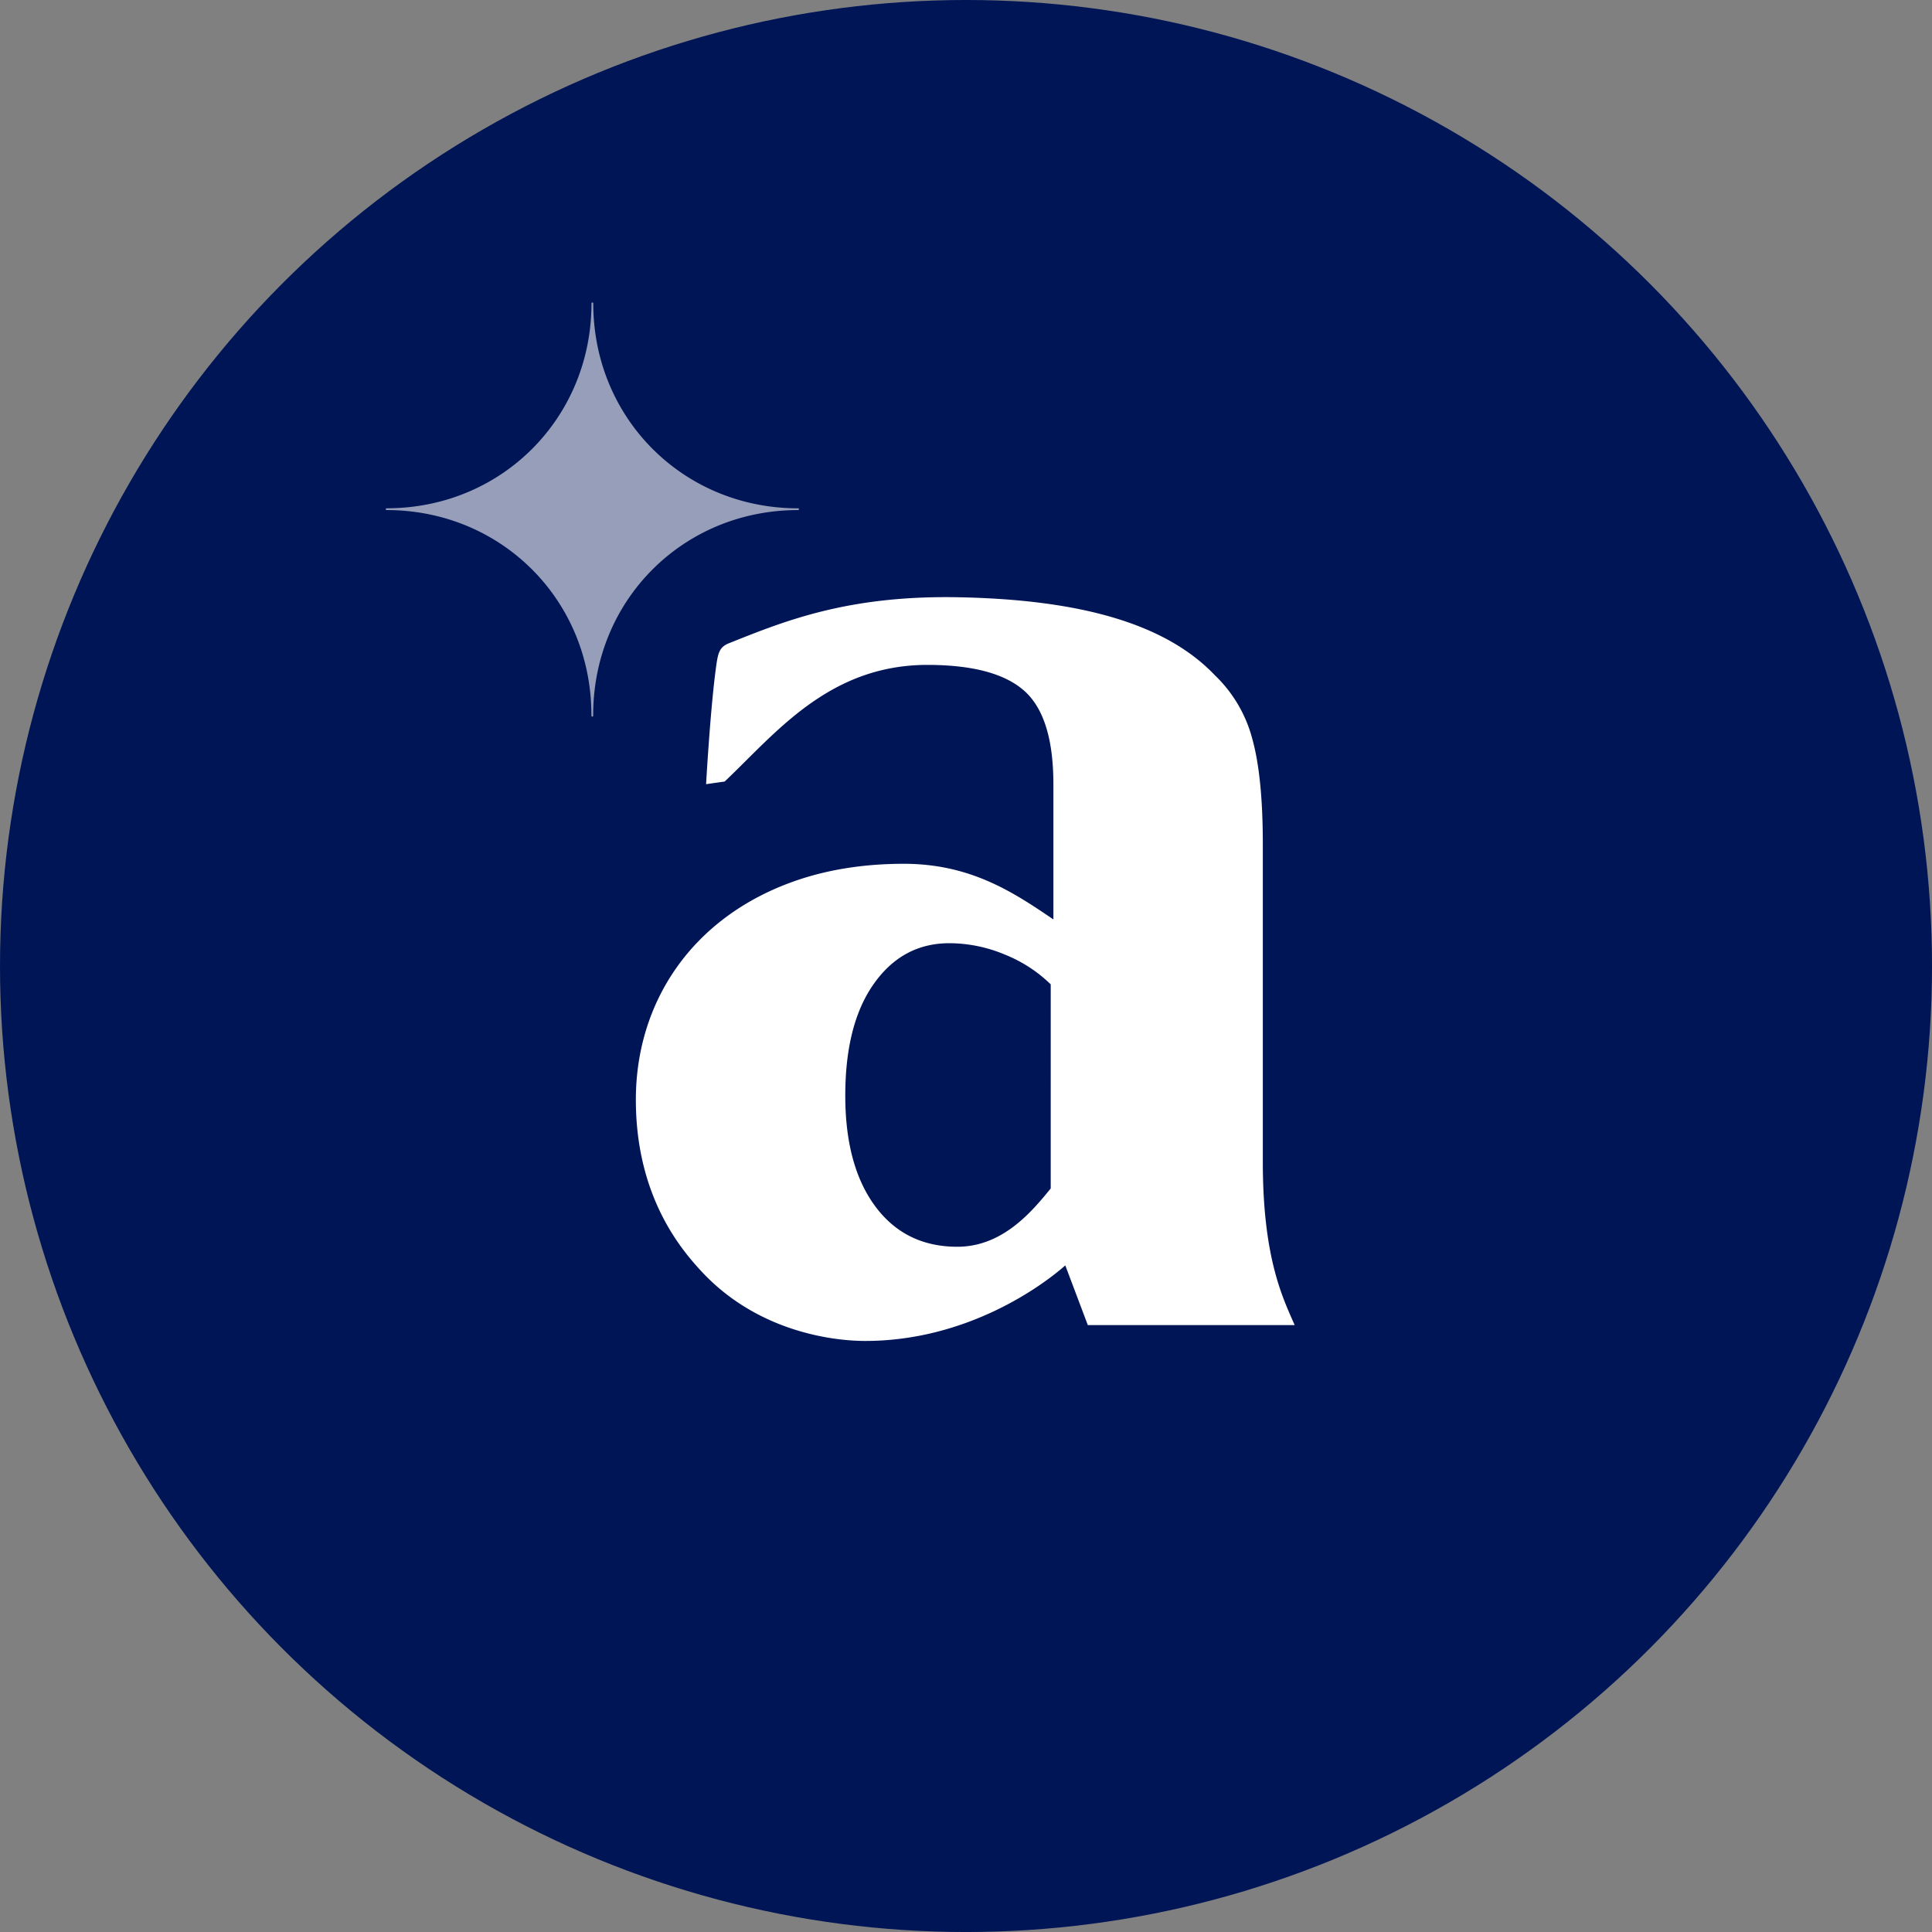 <svg viewBox="0 0 970.45 970.45" xmlns="http://www.w3.org/2000/svg"><rect x="0" y="0" width="970.45" height="970.45" fill="#808080" stroke="none"/><defs><style>.cls-1{fill:#001556;}.cls-2{fill:#fff;}.cls-3{fill:#969eb9;}</style></defs><g data-name="Calque 2" id="Calque_2"><g data-name="Calque 2" id="Calque_2-2"><circle r="485.23" cy="485.23" cx="485.23" class="cls-1"></circle><path d="M366.11,323.12C394.45,311.78,426,299,481.18,300c61.23,1.15,104.3,13.11,129.16,39.29A68.22,68.22,0,0,1,629,371q5.31,19,5.32,52.92v159.8c0,48.55,10.2,68.57,16,81.89H546.42l-11.32-30c-11.54,10.22-49.29,37.95-100.53,37.95-16.43,0-54.17-4.71-82.23-34.95-10.25-11.05-32.95-37.65-32.95-86.23,0-48.79,28-91.67,79.89-109.85q24.64-8.61,54.6-8.65c33.72,0,55.16,14.32,75.24,27.95V393.91q0-33.95-14.65-46.93t-48.61-13c-49.73,0-76.53,34.68-101.87,58.59l-9.32,1.32s2.17-39,5.18-60.07C360.75,327.59,361.64,324.91,366.11,323.12ZM527.78,494.45a70.54,70.54,0,0,0-23.13-15,72.26,72.26,0,0,0-27.81-5.67q-23.43,0-37.85,20.31t-14.4,56.26q0,35.28,15.06,55.59t41.22,20.31c22.81,0,37.53-17.75,46.91-29.29Z" class="cls-2"></path><path d="M400.92,255.33H400C343,254.88,298.31,210.15,298,153c0-.21,0-.42,0-.62a.45.45,0,0,0-.45-.45h0a.45.45,0,0,0-.45.45V153c-.32,57.13-45,101.86-102,102.31h-.88a.44.44,0,0,0-.44.44.45.45,0,0,0,.44.46H195c57.17.45,101.85,45.29,102.06,102.53,0,.26,0,.52,0,.79a.45.45,0,0,0,.45.44h0a.45.45,0,0,0,.45-.44c0-.27,0-.53,0-.79.21-57.24,44.89-102.08,102.06-102.53h.88a.45.45,0,0,0,.44-.46A.44.44,0,0,0,400.92,255.33Z" class="cls-3"></path></g></g></svg>